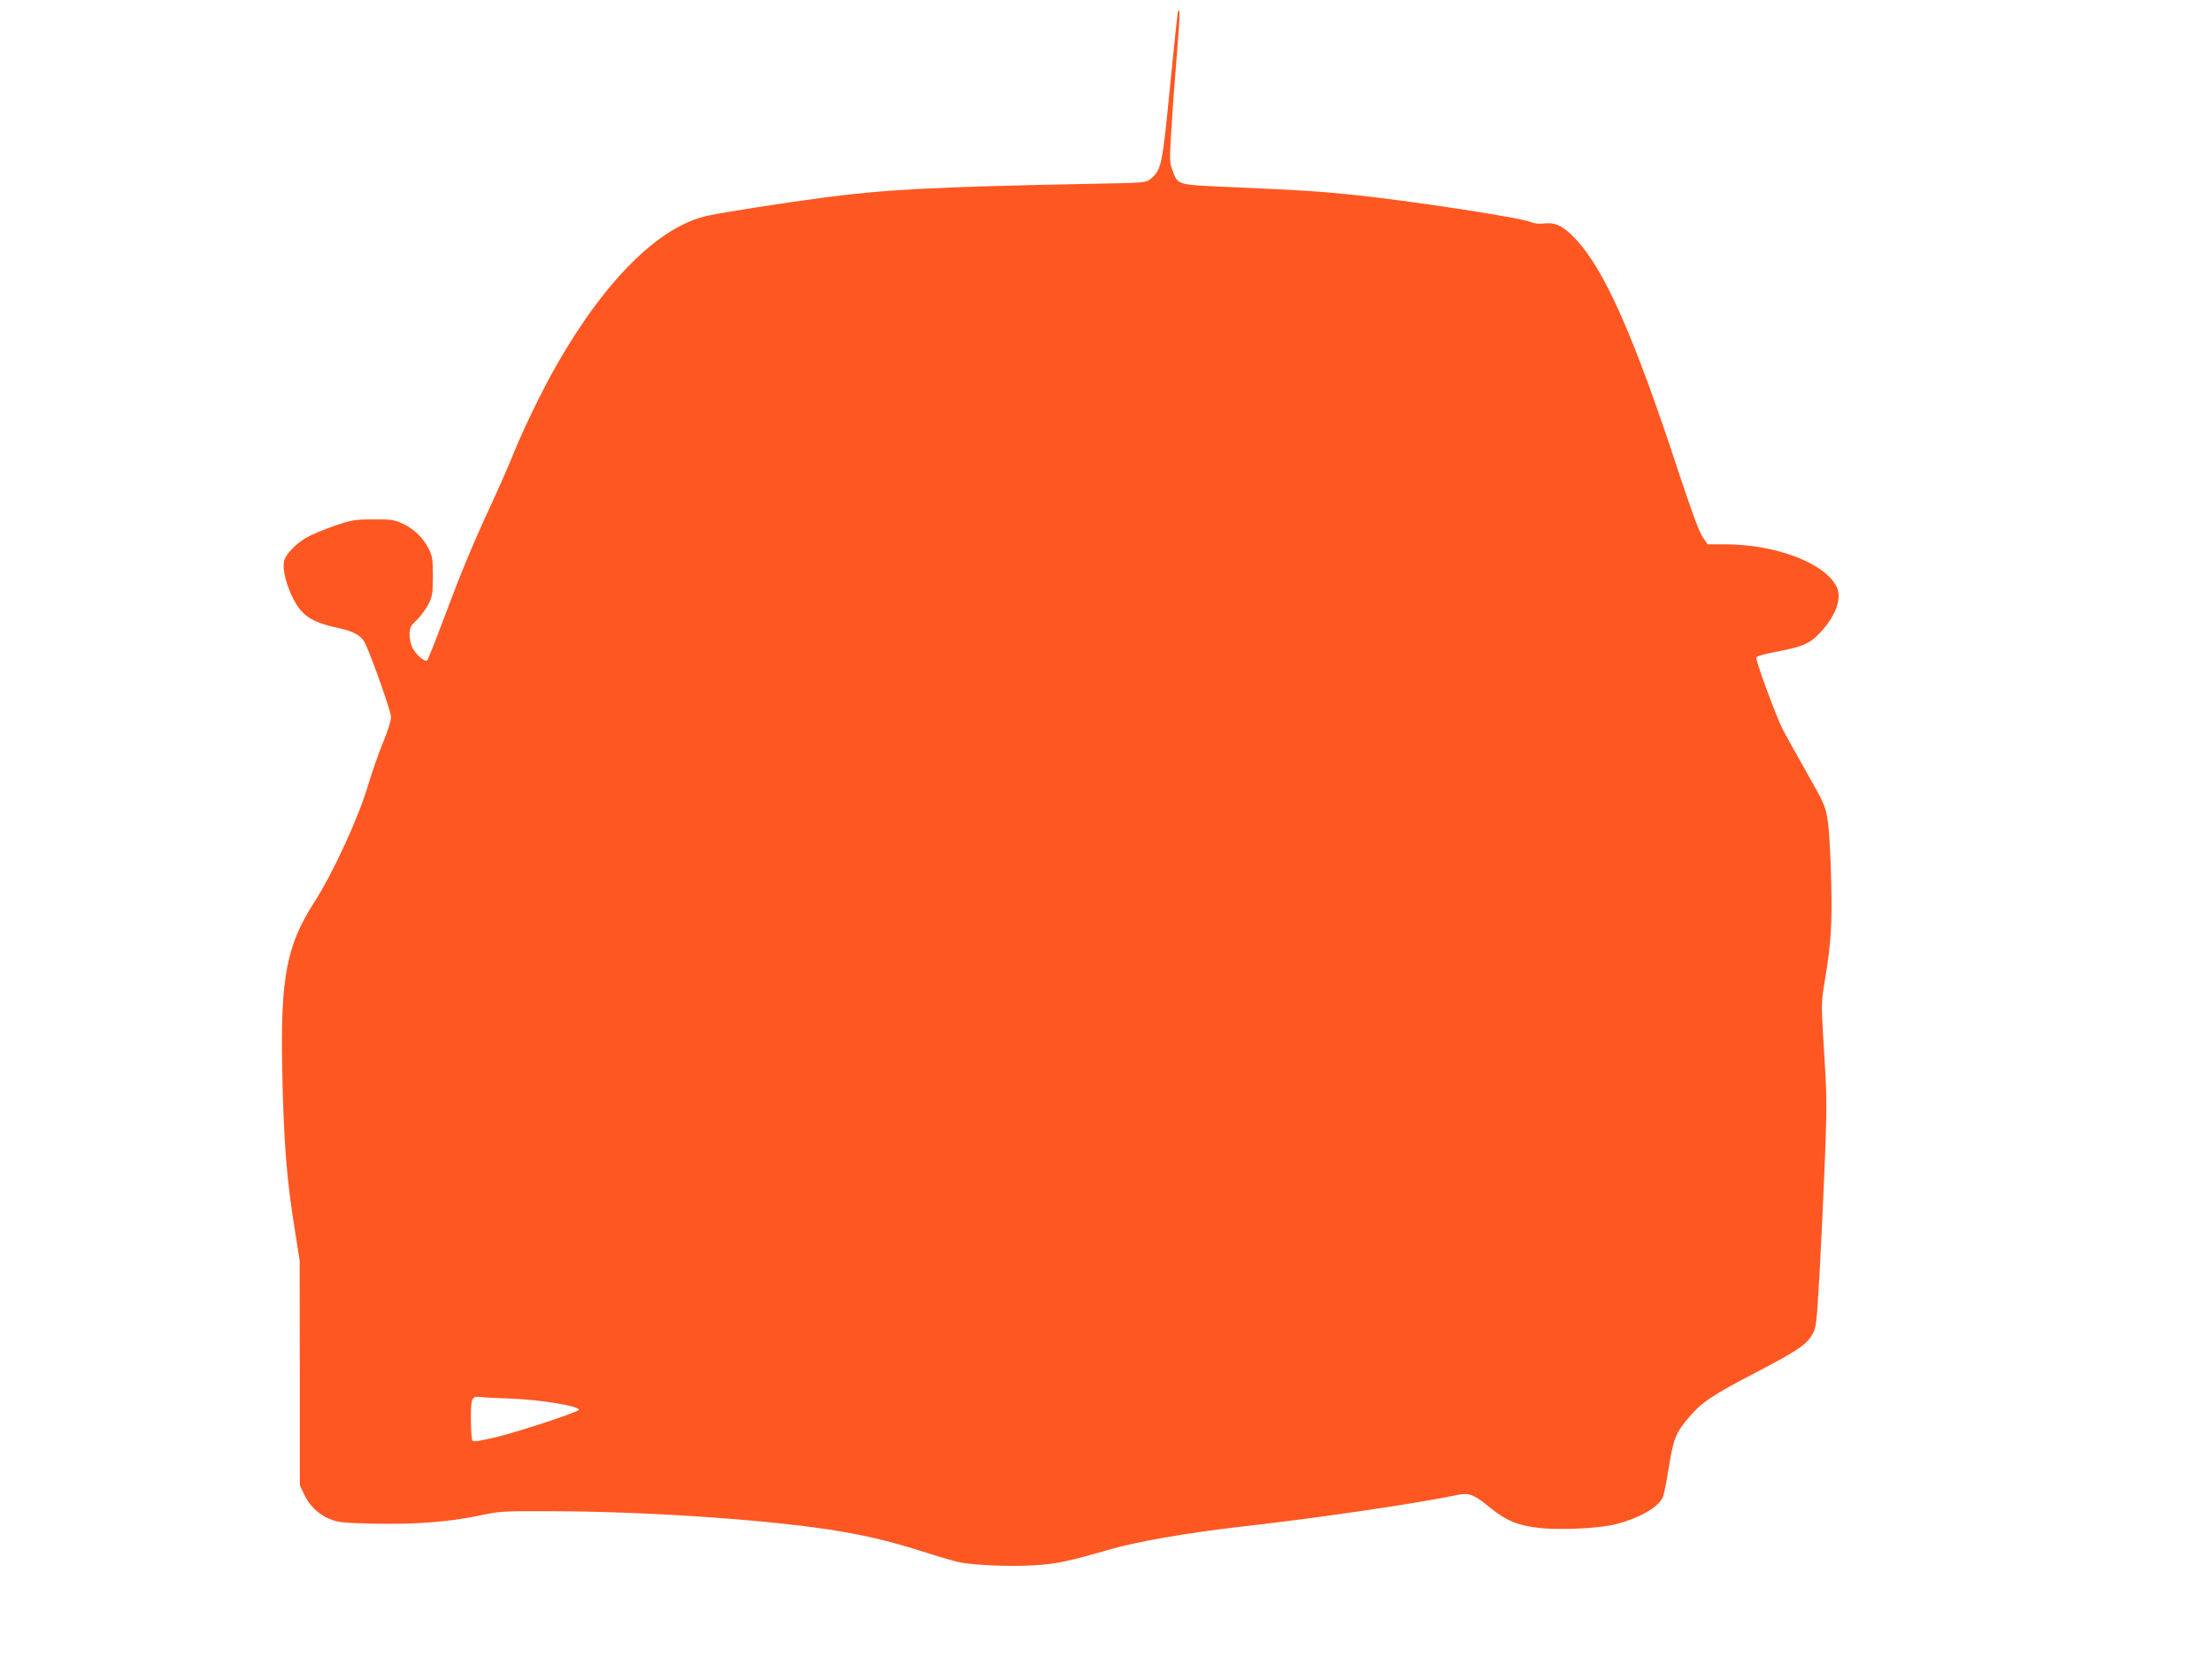 <?xml version="1.0" standalone="no"?>
<!DOCTYPE svg PUBLIC "-//W3C//DTD SVG 20010904//EN"
 "http://www.w3.org/TR/2001/REC-SVG-20010904/DTD/svg10.dtd">
<svg version="1.0" xmlns="http://www.w3.org/2000/svg"
 width="1280pt" height="959pt" viewBox="0 0 1280 959"
 preserveAspectRatio="xMidYMid meet">
<g transform="translate(0,959) scale(0.1,-0.1)"
fill="#ff5722" stroke="none">
<path d="M6816 9519 c-3 -8 -23 -203 -46 -434 -44 -453 -50 -478 -110 -529
-29 -24 -29 -24 -357 -30 -914 -18 -1188 -33 -1548 -81 -226 -30 -557 -82
-653 -102 -282 -57 -596 -367 -882 -867 -78 -136 -196 -379 -249 -512 -22 -56
-82 -193 -134 -305 -109 -237 -170 -384 -278 -673 -43 -115 -82 -213 -87 -218
-13 -13 -72 39 -88 79 -8 18 -14 51 -14 74 0 35 6 47 43 82 23 23 54 65 67 92
22 44 25 63 25 160 0 95 -3 116 -23 157 -32 64 -85 116 -151 147 -51 23 -67
26 -171 25 -106 0 -124 -3 -224 -37 -61 -21 -133 -51 -162 -68 -61 -34 -121
-97 -130 -136 -16 -62 38 -219 97 -286 44 -51 102 -77 222 -103 85 -18 130
-44 150 -87 42 -90 150 -397 150 -427 0 -19 -20 -85 -46 -146 -25 -61 -64
-171 -86 -245 -54 -185 -202 -509 -312 -680 -161 -250 -196 -436 -186 -964 9
-434 25 -637 75 -945 l26 -165 1 -650 0 -650 23 -50 c31 -68 86 -121 152 -147
48 -19 79 -22 250 -26 245 -5 437 10 605 45 125 27 140 28 420 27 534 -1 1204
-45 1605 -105 197 -30 344 -64 535 -124 94 -30 193 -59 220 -65 81 -18 294
-28 437 -19 129 7 198 22 448 94 158 45 443 94 755 130 446 50 1002 132 1254
184 62 13 92 1 182 -73 92 -75 157 -103 278 -118 126 -15 358 -4 456 22 135
36 234 93 266 152 6 11 22 88 35 171 28 172 41 206 119 296 73 86 136 128 382
256 240 125 294 161 329 220 24 42 26 55 44 374 10 181 24 479 31 662 11 296
10 360 -6 608 -17 275 -17 276 4 401 37 226 44 330 37 595 -3 138 -12 290 -20
338 -13 83 -20 98 -129 290 -63 111 -124 220 -134 242 -39 78 -155 396 -150
409 3 8 42 20 95 30 169 31 213 49 275 115 94 102 128 201 93 269 -72 136
-354 242 -648 242 l-97 0 -29 43 c-19 27 -66 155 -136 367 -259 791 -431 1180
-599 1357 -69 74 -116 97 -179 90 -30 -4 -60 -1 -80 8 -66 27 -716 126 -1043
159 -211 21 -267 24 -645 41 -378 17 -350 10 -387 104 -15 39 -16 61 -4 240 6
108 21 304 32 435 17 214 19 277 5 235z m-3861 -8023 c175 -7 395 -43 395 -65
0 -12 -345 -126 -485 -160 -77 -18 -124 -26 -130 -20 -6 6 -10 61 -10 125 0
126 4 135 59 129 17 -3 94 -7 171 -9z"/>
</g>
</svg>
